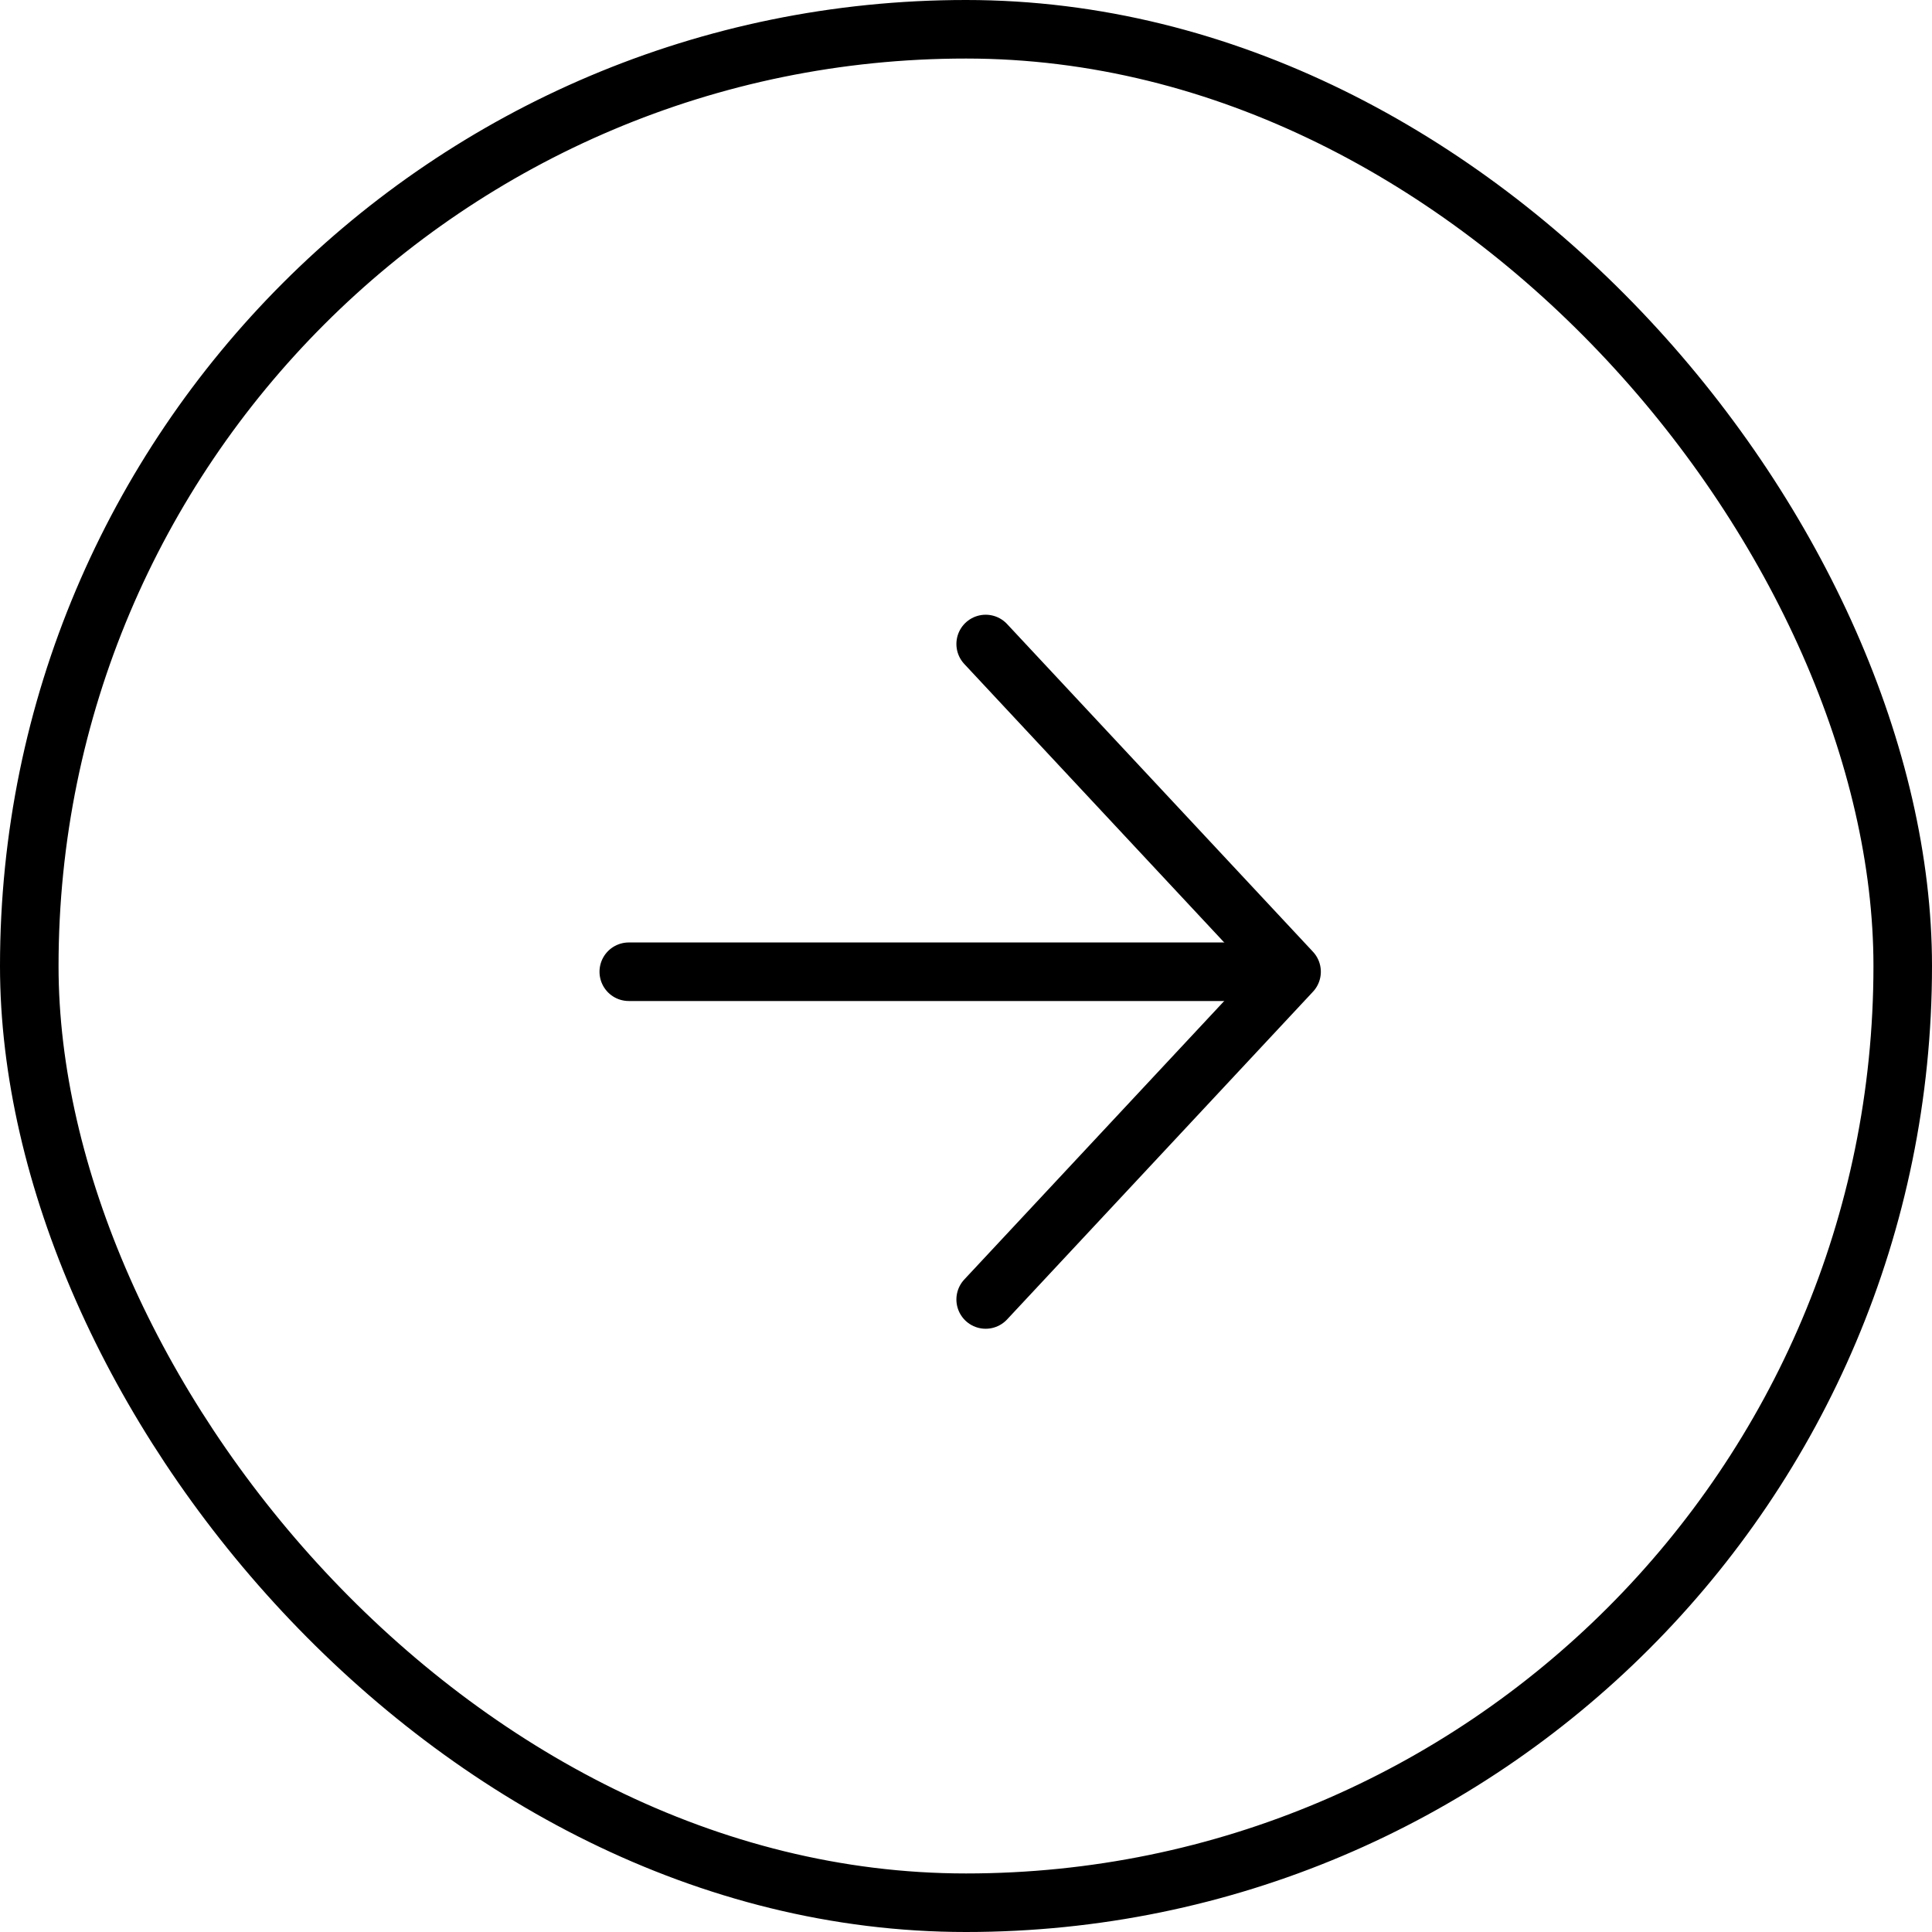 <svg width="33" height="33" viewBox="0 0 33 33" fill="none" xmlns="http://www.w3.org/2000/svg">
<path d="M16.836 22.196L22.061 16.598L16.836 11" stroke="black" stroke-linecap="round" stroke-linejoin="round"/>
<path d="M21.335 16.598L10.74 16.598" stroke="black" stroke-linecap="round" stroke-linejoin="round"/>
<rect x="0.5" y="0.5" width="32" height="32" rx="16" stroke="black"/>
</svg>
